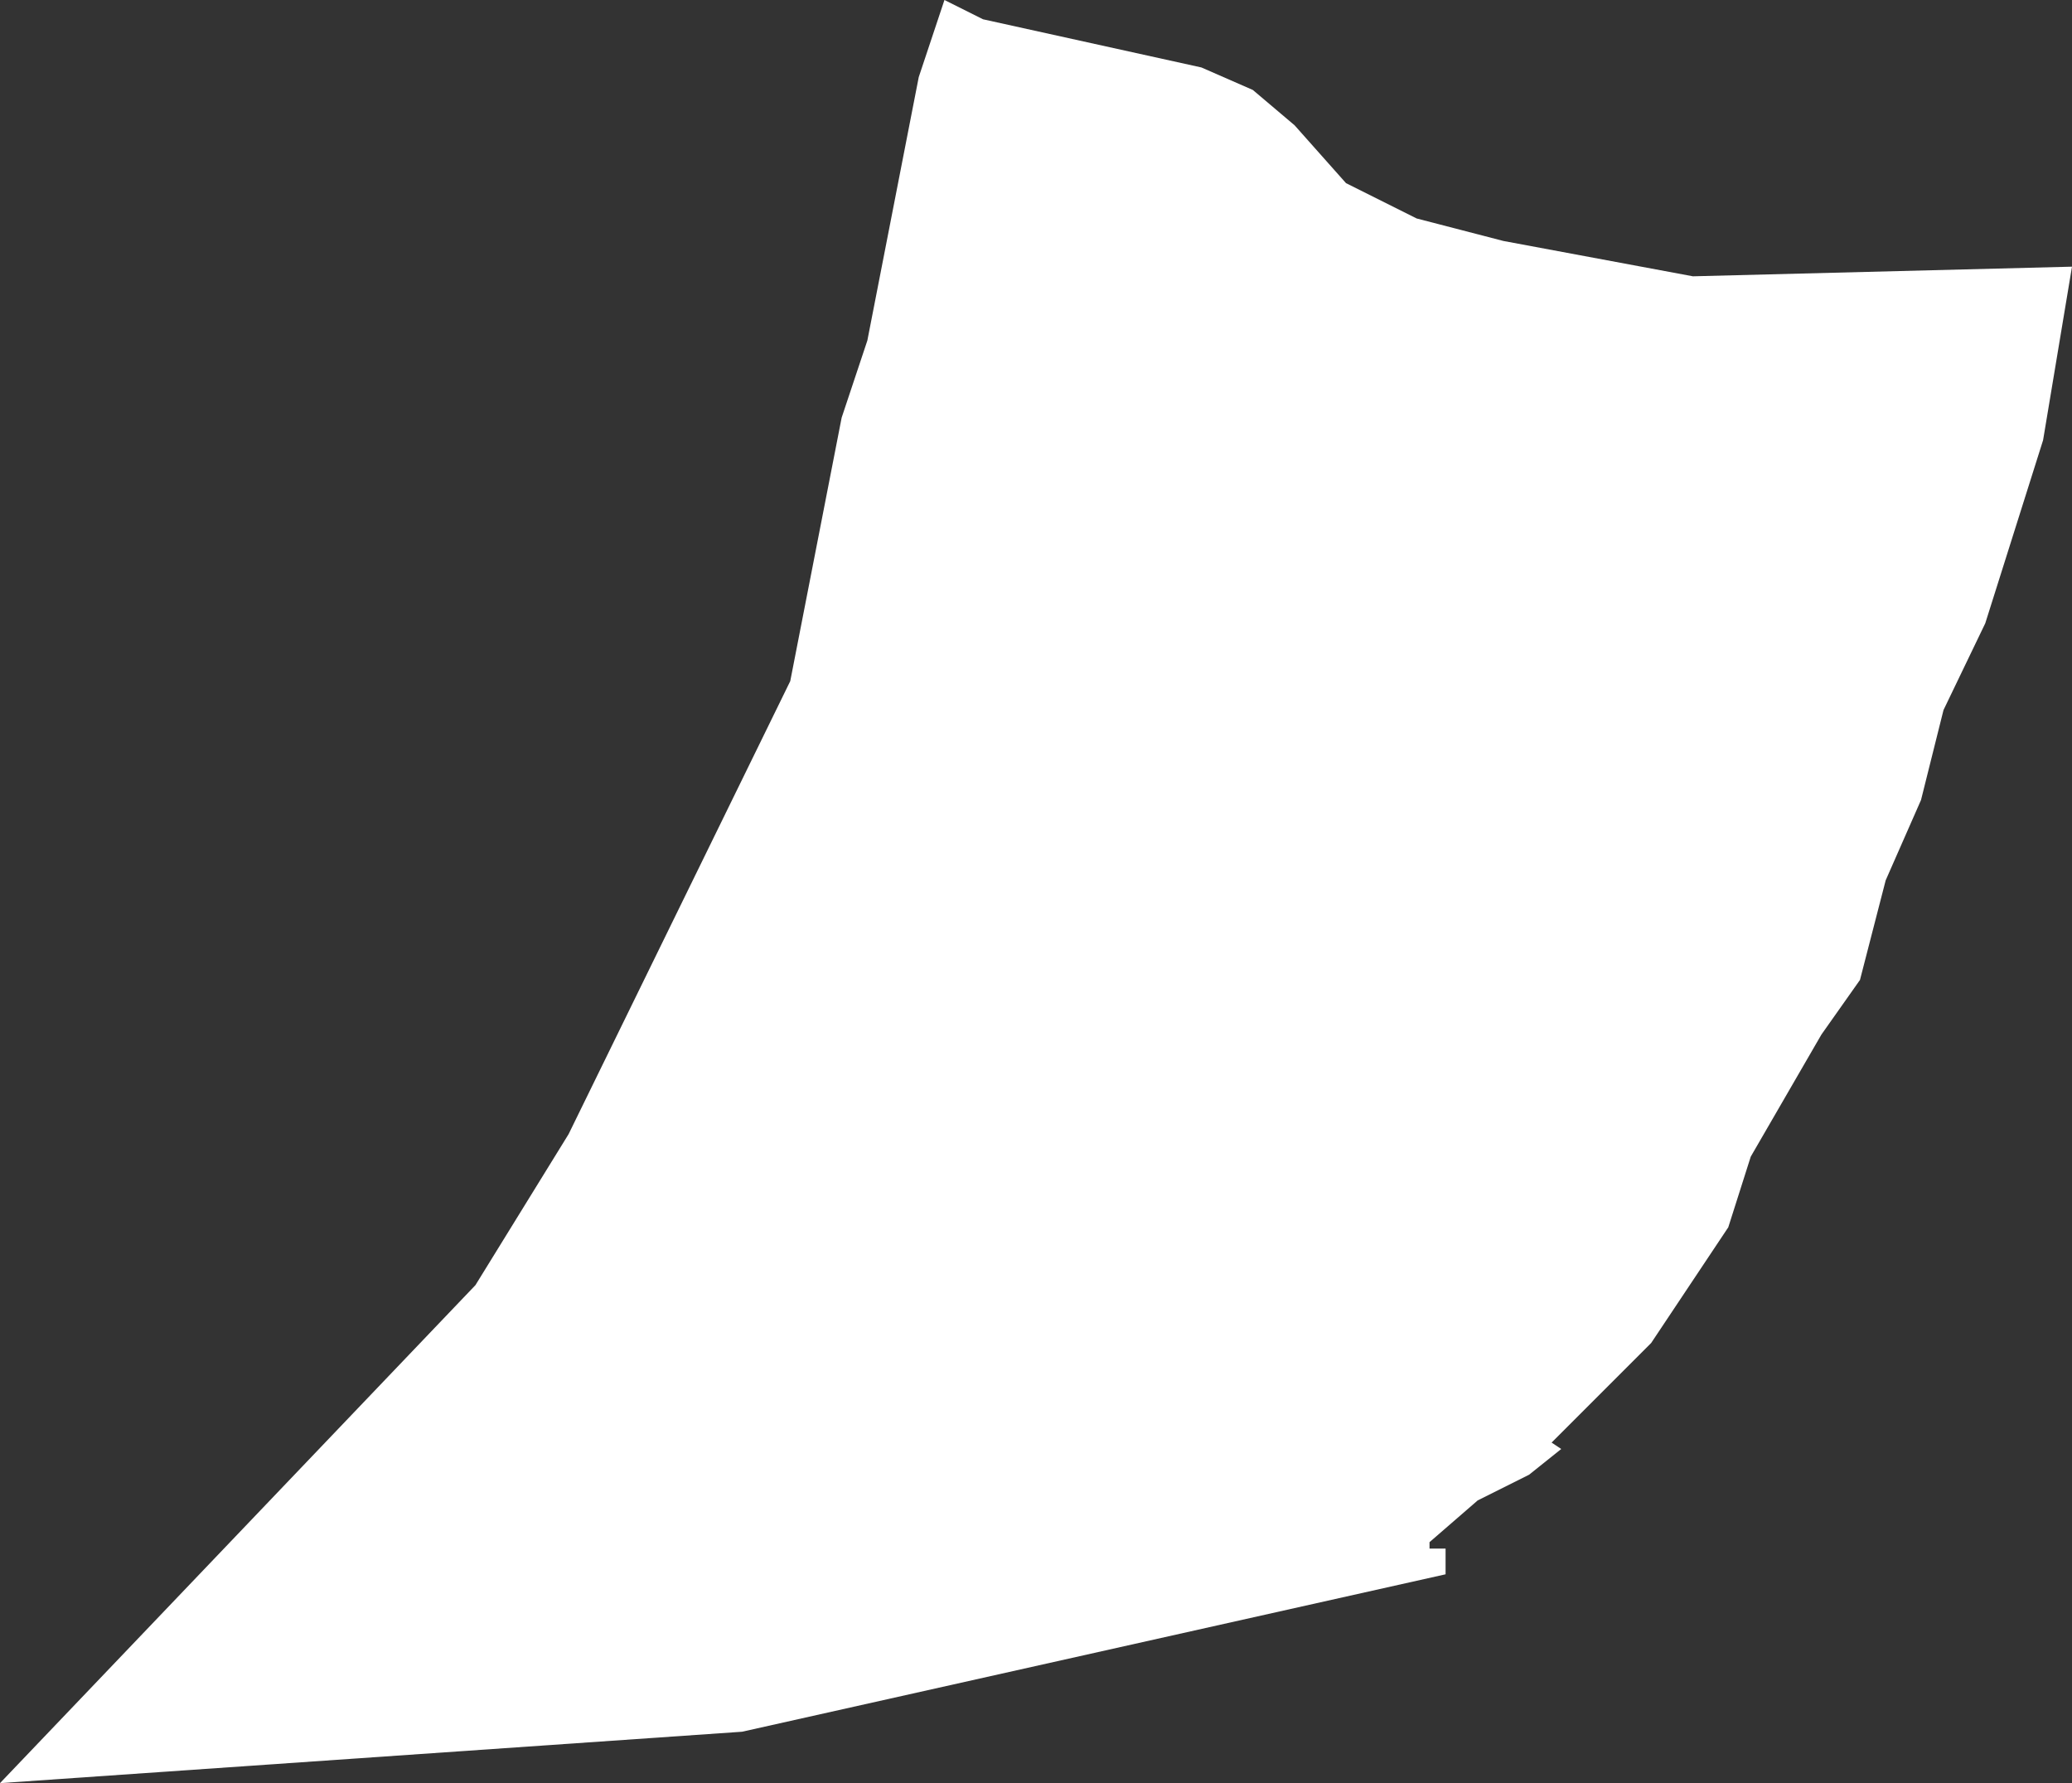 <?xml version="1.0" encoding="UTF-8" standalone="no"?>
<svg xmlns:xlink="http://www.w3.org/1999/xlink" height="27.75px" width="32.25px" xmlns="http://www.w3.org/2000/svg">
  <rect width="100%" height="100%" fill="#333333" stroke="none"/>
  <g transform="matrix(1.0, 0.0, 0.0, 1.0, 0.0, 0.0)">
    <path d="M19.5 1.4 L20.15 1.95 20.95 2.85 22.05 3.4 23.4 3.75 26.35 4.3 32.25 4.15 31.8 6.85 30.9 9.7 30.25 11.05 29.9 12.45 29.35 13.7 28.95 15.25 28.35 16.1 27.25 18.0 26.9 19.1 25.7 20.9 24.15 22.45 24.3 22.55 23.8 22.95 23.0 23.35 22.25 24.0 22.25 24.1 22.5 24.1 22.5 24.5 11.55 26.95 0.0 27.75 7.4 20.0 8.85 17.65 12.3 10.6 13.1 6.5 13.5 5.3 14.3 1.2 14.7 0.0 15.3 0.3 18.7 1.05 19.5 1.4" fill="#ffffff" fill-rule="evenodd" stroke="none"/>
  </g>
</svg>
